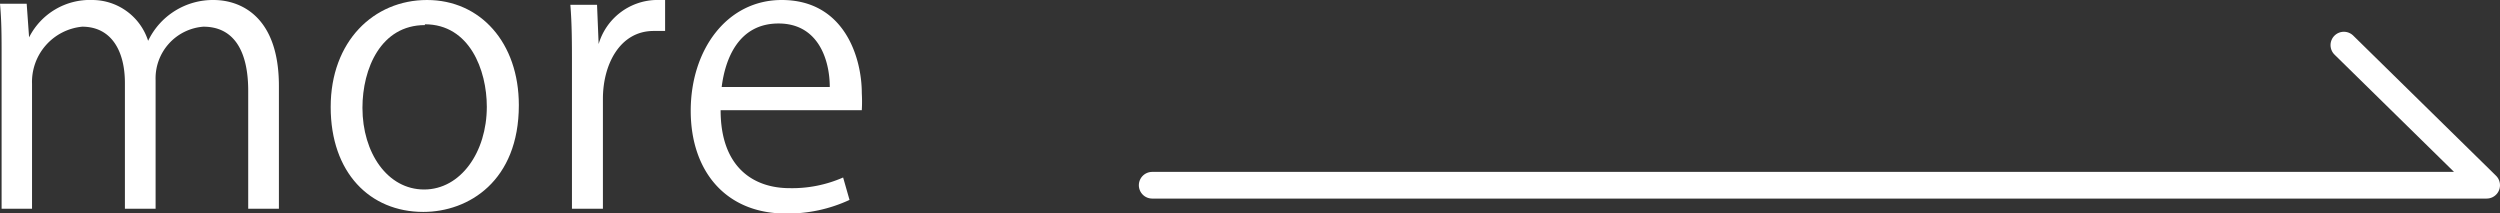 <svg xmlns="http://www.w3.org/2000/svg" viewBox="0 0 93.67 7.98"><rect x="0" y="0" width="93.67" height="7.98" fill="#333333" stroke="none"/><defs><style>.cls-1{fill:#fff;}.cls-2{fill:none;stroke:#fff;stroke-linecap:round;stroke-linejoin:round;}</style></defs><g id="レイヤー_2" data-name="レイヤー 2"><g id="テキスト"><path class="cls-1" d="M10.45,7.82H9.3V3.4C9.3,1.92,8.77,1,7.62,1A1.94,1.94,0,0,0,5.83,3V7.82H4.68V3.11C4.68,1.89,4.16,1,3.08,1A2.08,2.08,0,0,0,1.2,3.14V7.82H.06V2.14c0-.78,0-1.34-.06-2H1L1.09,1.4h0A2.55,2.55,0,0,1,3.46,0,2.2,2.2,0,0,1,5.55,1.53h0A2.69,2.69,0,0,1,8,0C9,0,10.45.6,10.45,3.22Z"/><path class="cls-1" d="M19.44,3.94c0,2.84-1.88,4-3.58,4-2,0-3.47-1.47-3.47-3.93S14,0,16,0,19.44,1.6,19.44,3.94Zm-3.52-3c-1.65,0-2.34,1.63-2.34,3.1,0,1.69.94,3.06,2.31,3.06S18.24,5.7,18.24,4C18.24,2.62,17.59.91,15.92.91Z"/><path class="cls-1" d="M24.92,1.16c-.13,0-.26,0-.43,0-1.26,0-1.9,1.25-1.9,2.54V7.82H21.43V2.47c0-.82,0-1.56-.06-2.29h1l.06,1.47h0A2.3,2.3,0,0,1,24.56,0a2.23,2.23,0,0,1,.36,0Z"/><path class="cls-1" d="M31.83,7.49A5.49,5.49,0,0,1,29.44,8c-2.23,0-3.56-1.57-3.56-3.85S27.23,0,29.29,0c2.35,0,3,2.16,3,3.49a5.72,5.72,0,0,1,0,.64H27c0,2.12,1.21,2.92,2.59,2.92a4.75,4.75,0,0,0,2-.4Zm-.74-4.23c0-1-.42-2.38-1.92-2.38s-2,1.33-2.13,2.38Z"/><polyline class="cls-2" points="43.17 6.94 93.17 6.94 87.82 1.69"/></g></g></svg>